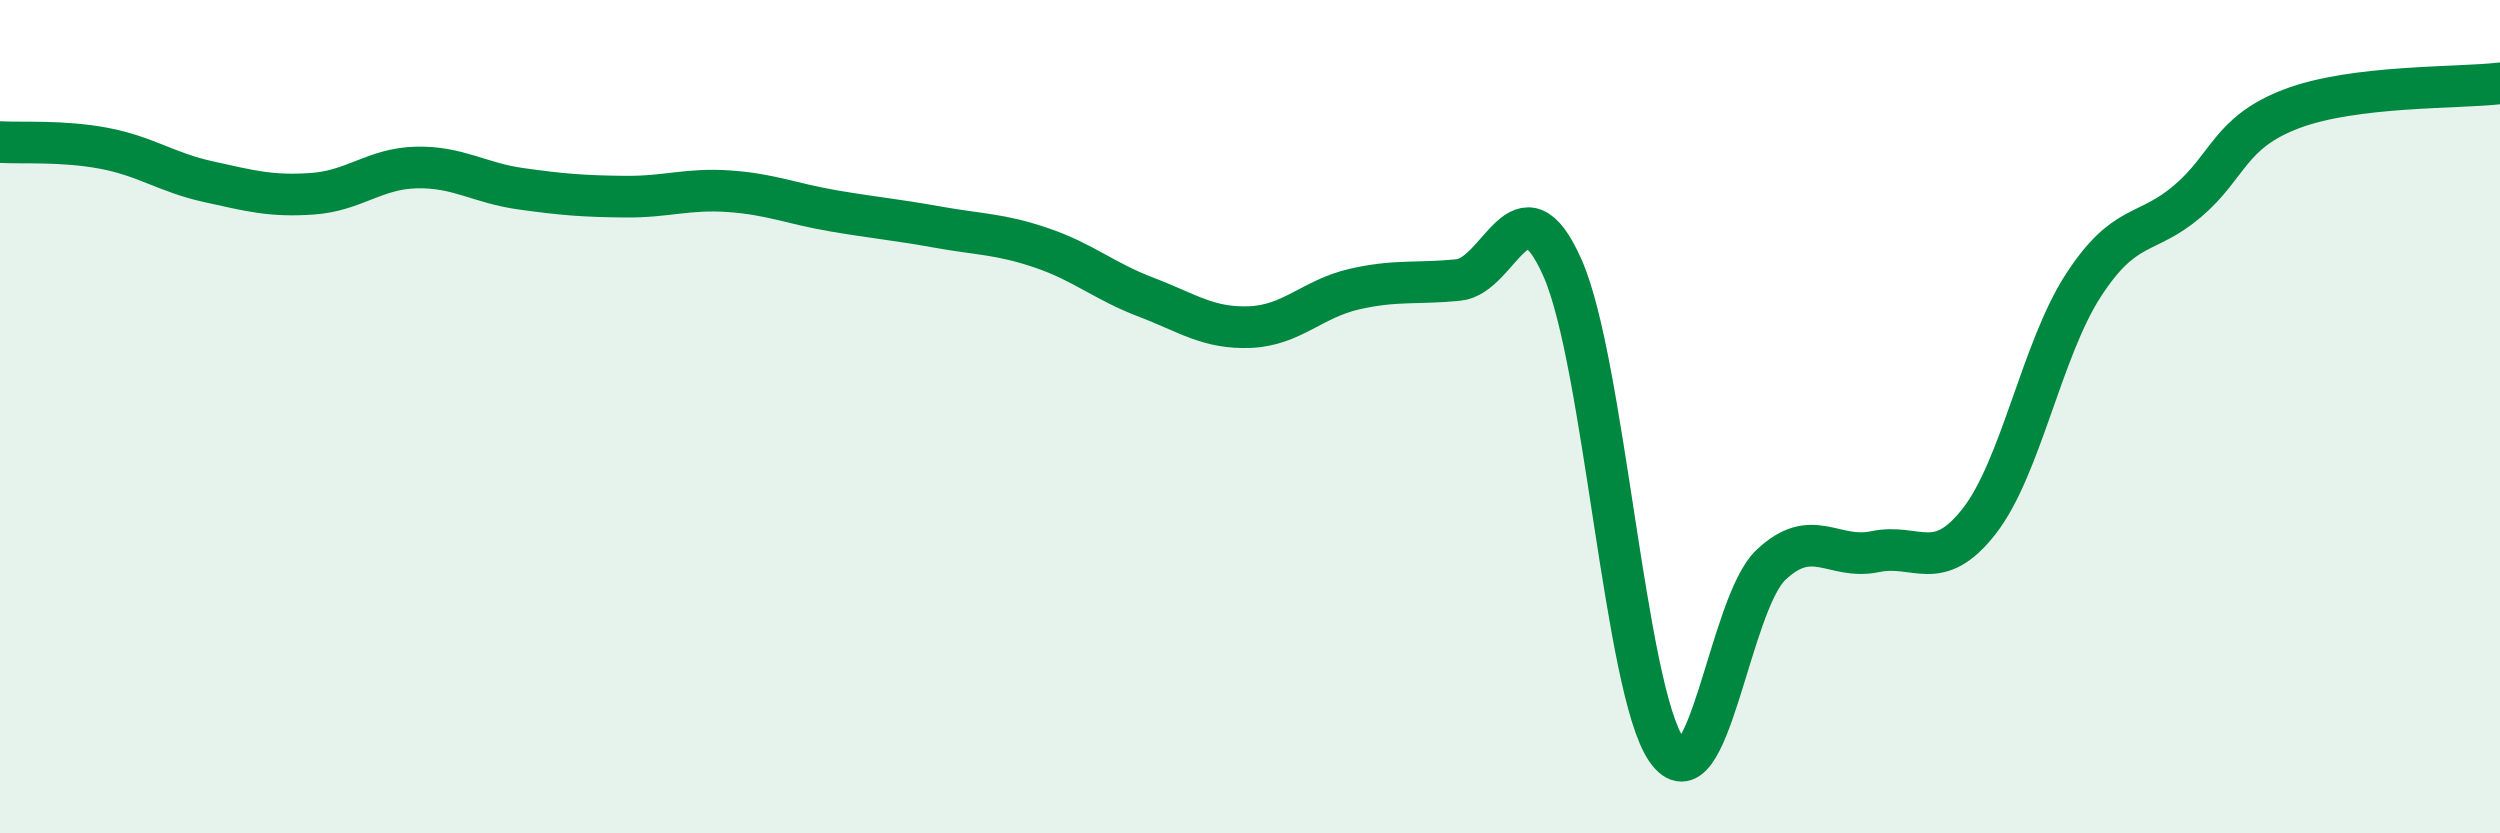 
    <svg width="60" height="20" viewBox="0 0 60 20" xmlns="http://www.w3.org/2000/svg">
      <path
        d="M 0,3.41 C 0.5,3.44 1.5,3.37 2.5,3.56 C 3.5,3.75 4,4.14 5,4.36 C 6,4.58 6.5,4.72 7.5,4.65 C 8.5,4.58 9,4.04 10,4.02 C 11,4 11.5,4.39 12.5,4.53 C 13.5,4.67 14,4.71 15,4.72 C 16,4.73 16.5,4.52 17.5,4.59 C 18.5,4.66 19,4.89 20,5.06 C 21,5.23 21.5,5.27 22.5,5.45 C 23.5,5.63 24,5.61 25,5.95 C 26,6.29 26.5,6.75 27.5,7.13 C 28.5,7.51 29,7.89 30,7.85 C 31,7.81 31.5,7.17 32.5,6.94 C 33.5,6.71 34,6.82 35,6.72 C 36,6.62 36.5,4.17 37.5,6.43 C 38.5,8.69 39,16.57 40,18 C 41,19.43 41.5,14.51 42.5,13.56 C 43.5,12.61 44,13.45 45,13.24 C 46,13.03 46.5,13.79 47.5,12.51 C 48.5,11.23 49,8.39 50,6.85 C 51,5.31 51.5,5.68 52.5,4.83 C 53.5,3.98 53.5,3.18 55,2.61 C 56.5,2.04 59,2.12 60,2L60 20L0 20Z"
        fill="#008740"
        opacity="0.1"
        stroke-linecap="round"
        stroke-linejoin="round"
      />
      <path
        d="M 0,3.41 C 0.5,3.44 1.5,3.37 2.5,3.56 C 3.5,3.75 4,4.14 5,4.36 C 6,4.58 6.5,4.72 7.5,4.65 C 8.5,4.58 9,4.04 10,4.02 C 11,4 11.5,4.39 12.5,4.53 C 13.5,4.67 14,4.71 15,4.72 C 16,4.73 16.5,4.52 17.5,4.59 C 18.5,4.66 19,4.89 20,5.06 C 21,5.23 21.5,5.27 22.5,5.45 C 23.5,5.63 24,5.61 25,5.95 C 26,6.29 26.5,6.75 27.5,7.13 C 28.5,7.51 29,7.89 30,7.85 C 31,7.81 31.5,7.17 32.5,6.94 C 33.5,6.71 34,6.82 35,6.72 C 36,6.62 36.5,4.17 37.5,6.43 C 38.5,8.69 39,16.57 40,18 C 41,19.43 41.5,14.51 42.5,13.56 C 43.5,12.61 44,13.45 45,13.24 C 46,13.03 46.5,13.79 47.5,12.51 C 48.5,11.23 49,8.39 50,6.85 C 51,5.31 51.5,5.68 52.5,4.83 C 53.5,3.98 53.5,3.18 55,2.61 C 56.5,2.04 59,2.12 60,2"
        stroke="#008740"
        stroke-width="1"
        fill="none"
        stroke-linecap="round"
        stroke-linejoin="round"
      />
    </svg>
  